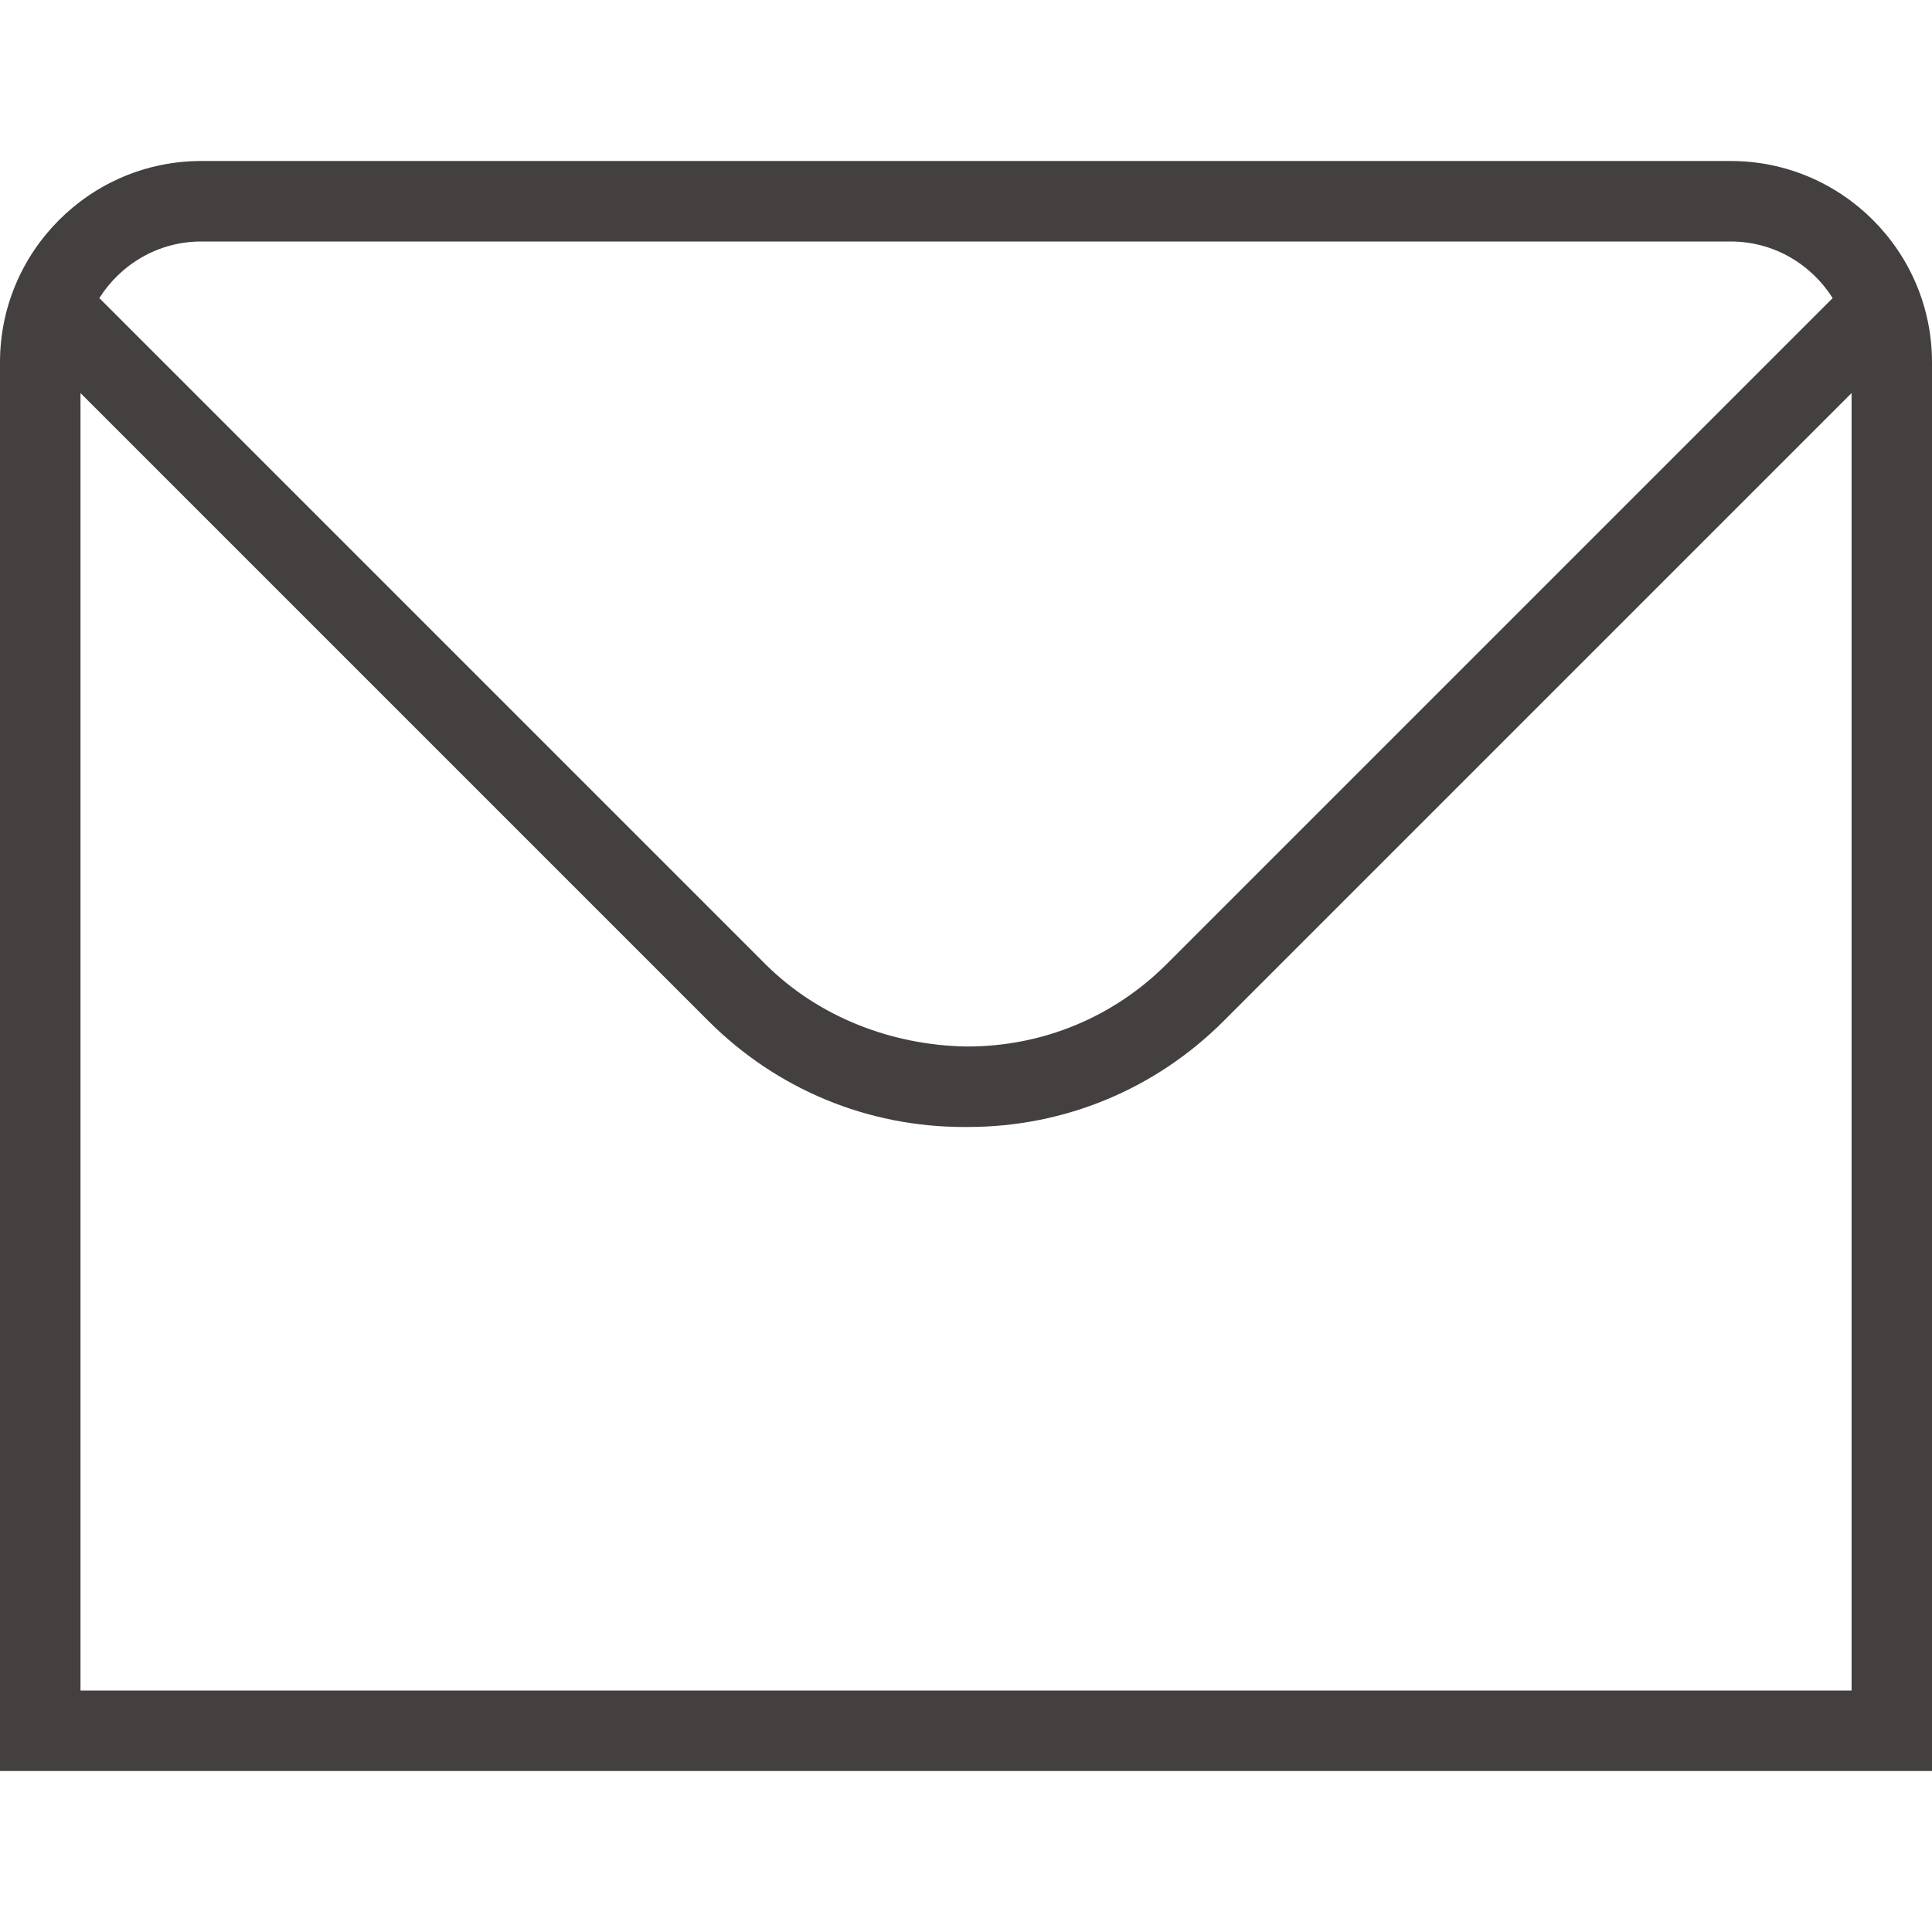 <?xml version="1.0" encoding="UTF-8"?>
<svg xmlns="http://www.w3.org/2000/svg" id="Layer_1" data-name="Layer 1" viewBox="0 0 24 24">
  <path fill="#454040" d="M21.5,2H2.5C1.122,2,0,3.122,0,4.5V22H24V4.5c0-1.378-1.122-2.5-2.5-2.5ZM2.5,3H21.5c.534,0,1,.282,1.266,.703L14.494,11.975c-.662,.661-1.54,1.025-2.479,1.025h-.017c-.914-.017-1.826-.36-2.492-1.025L1.234,3.703c.266-.421,.732-.703,1.266-.703ZM1,21V4.883l7.799,7.799c.851,.851,1.98,1.318,3.177,1.318h.044c1.202,0,2.331-.467,3.182-1.318l7.799-7.799V21H1Z"/>
</svg>
